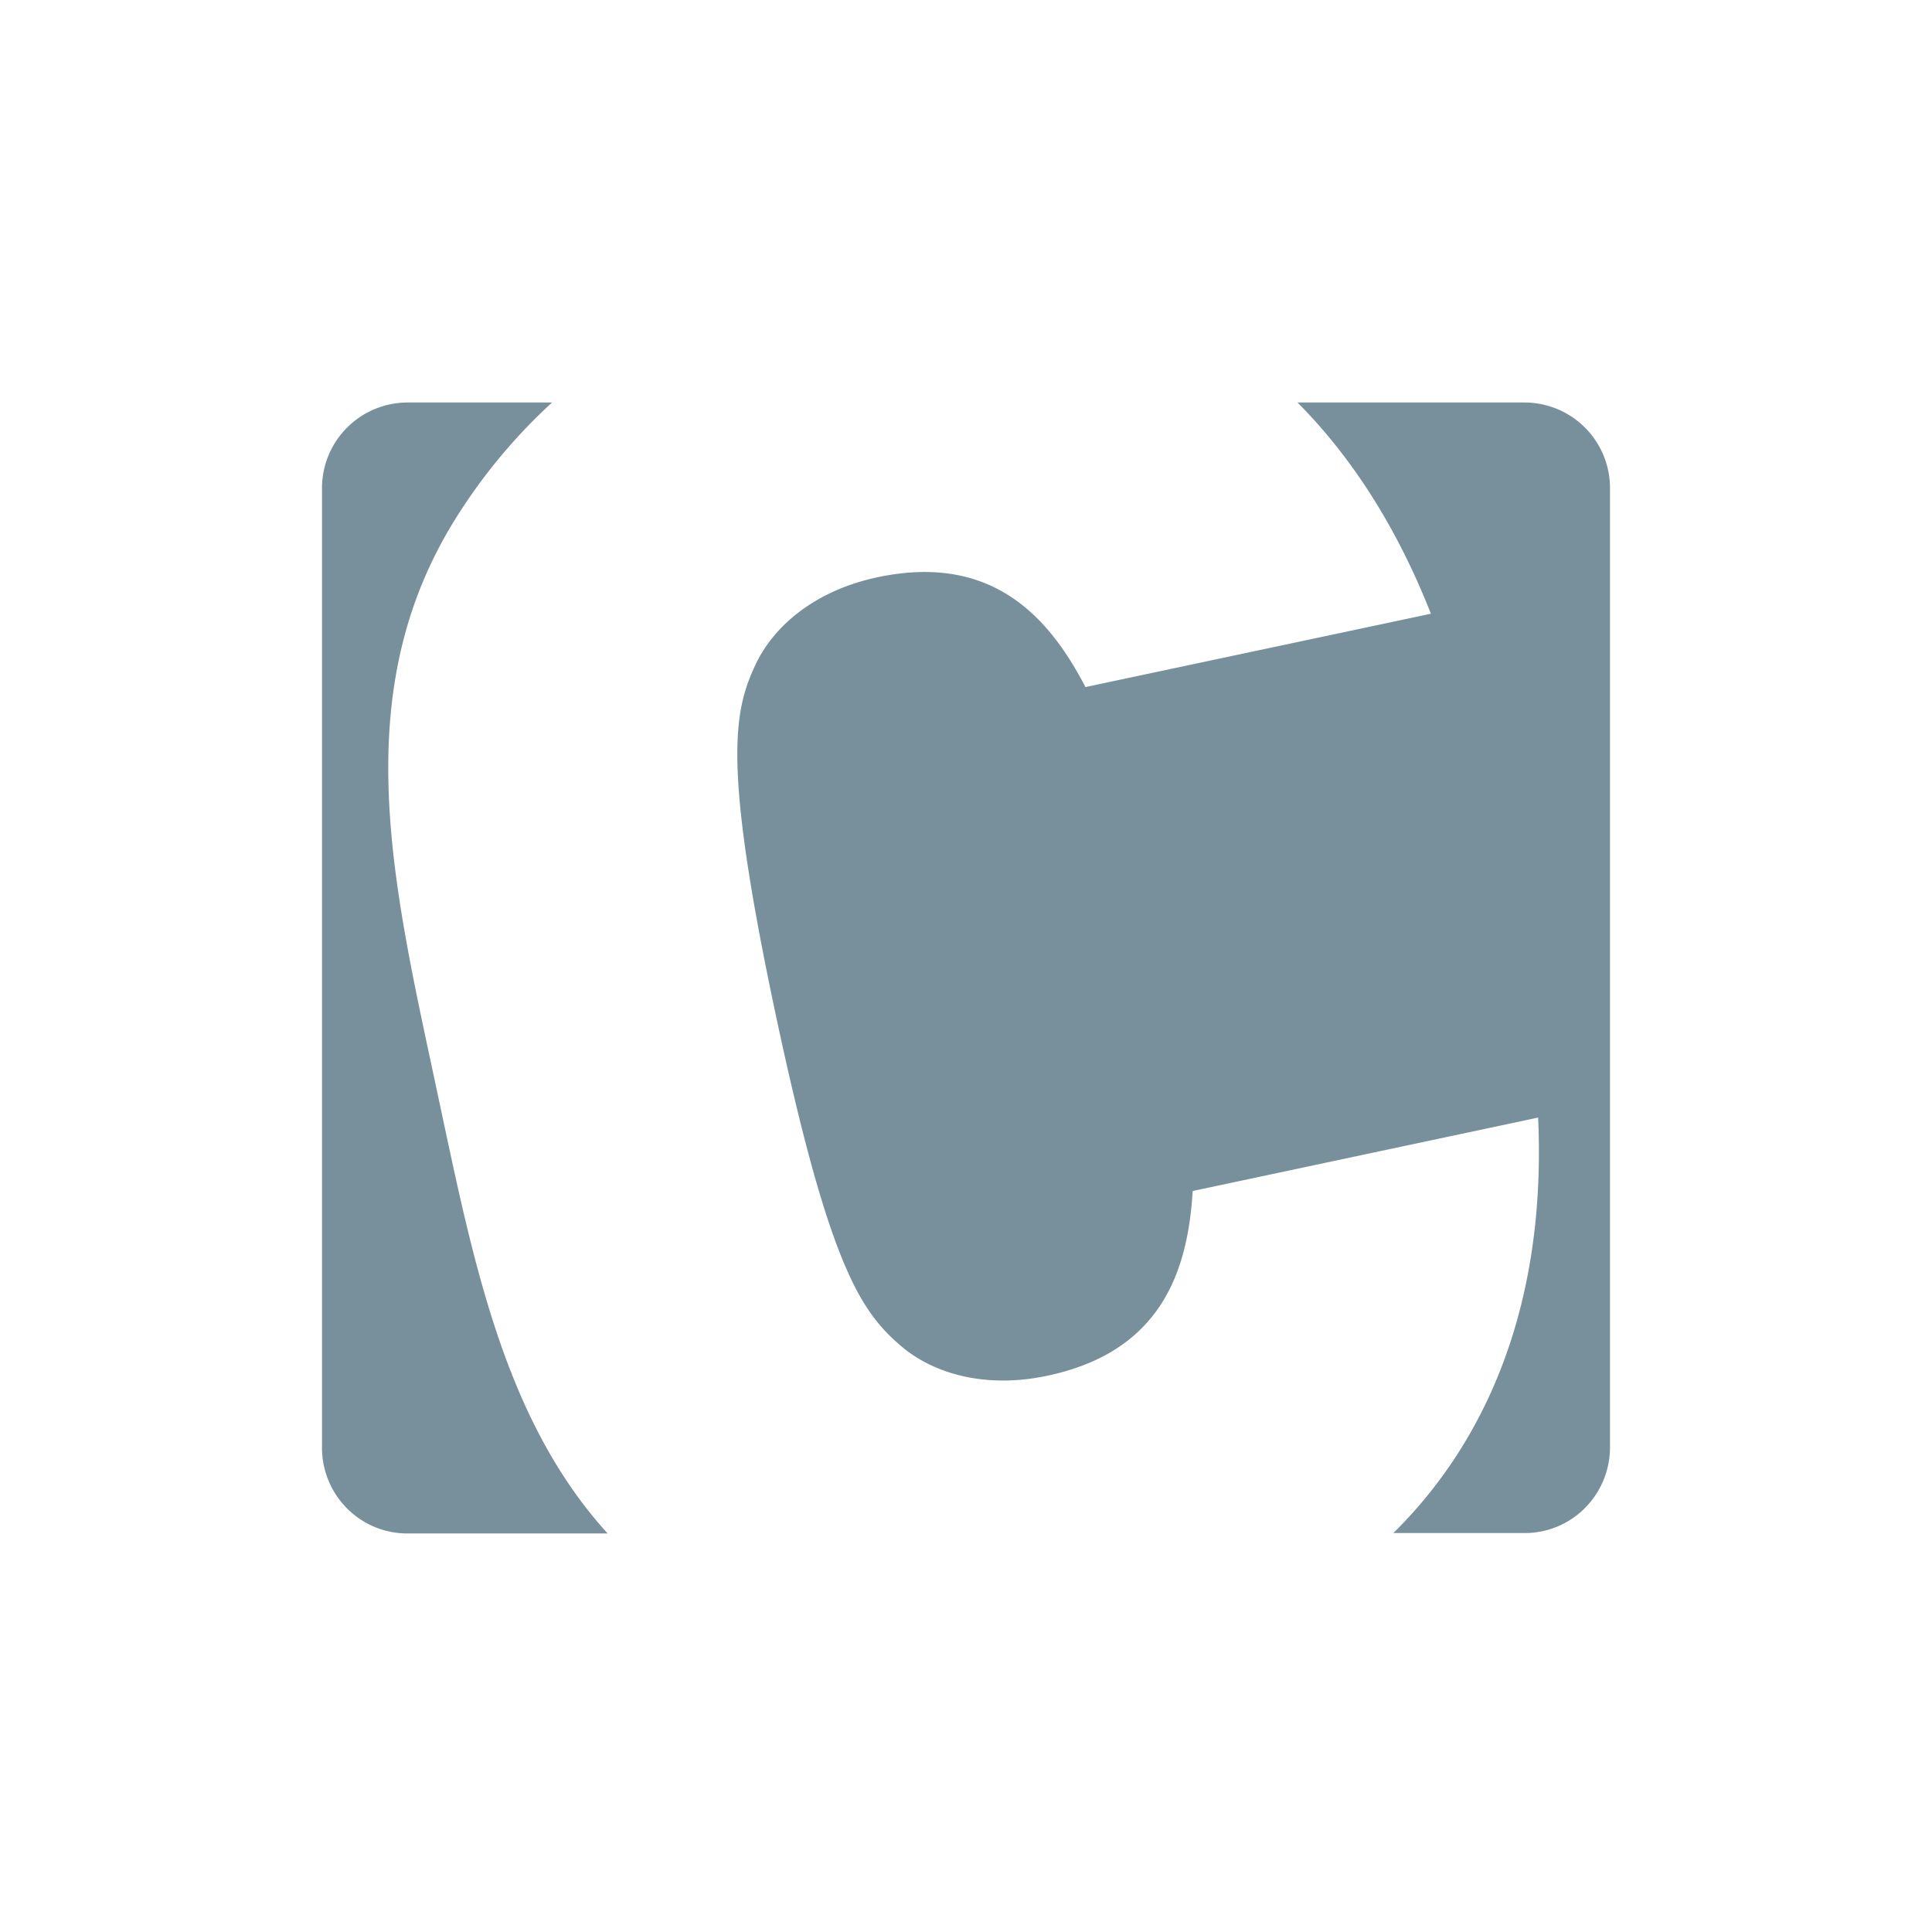 <svg xmlns="http://www.w3.org/2000/svg" width="24" height="24"><g fill="none" fill-rule="evenodd"><path d="M0 0h24v24H0z"/><path fill="#78909C" fill-rule="nonzero" d="M5.422 13.522c.448 2.095.82 4.09 2.126 5.527h-2.49c-.279 0-.548-.111-.746-.31A1.067 1.067 0 014 17.991V6.06A1.064 1.064 0 015.058 5h1.8a6.91 6.91 0 00-1.146 1.36c-1.424 2.194-.839 4.586-.29 7.162zM18.941 5h-2.823c.668.672 1.232 1.542 1.657 2.624l-4.291.911c-.47-.906-1.186-1.66-2.584-1.364-.772.164-1.283.6-1.51 1.076-.279.587-.416 1.246.25 4.375.667 3.13 1.06 3.675 1.553 4.099.4.342 1.046.533 1.817.369 1.4-.297 1.745-1.276 1.806-2.295l4.291-.912c.102 2.233-.585 3.964-1.798 5.161h1.632c.28 0 .548-.11.746-.309a1.07 1.07 0 00.313-.748V6.063A1.063 1.063 0 0018.941 5z"/></g></svg>